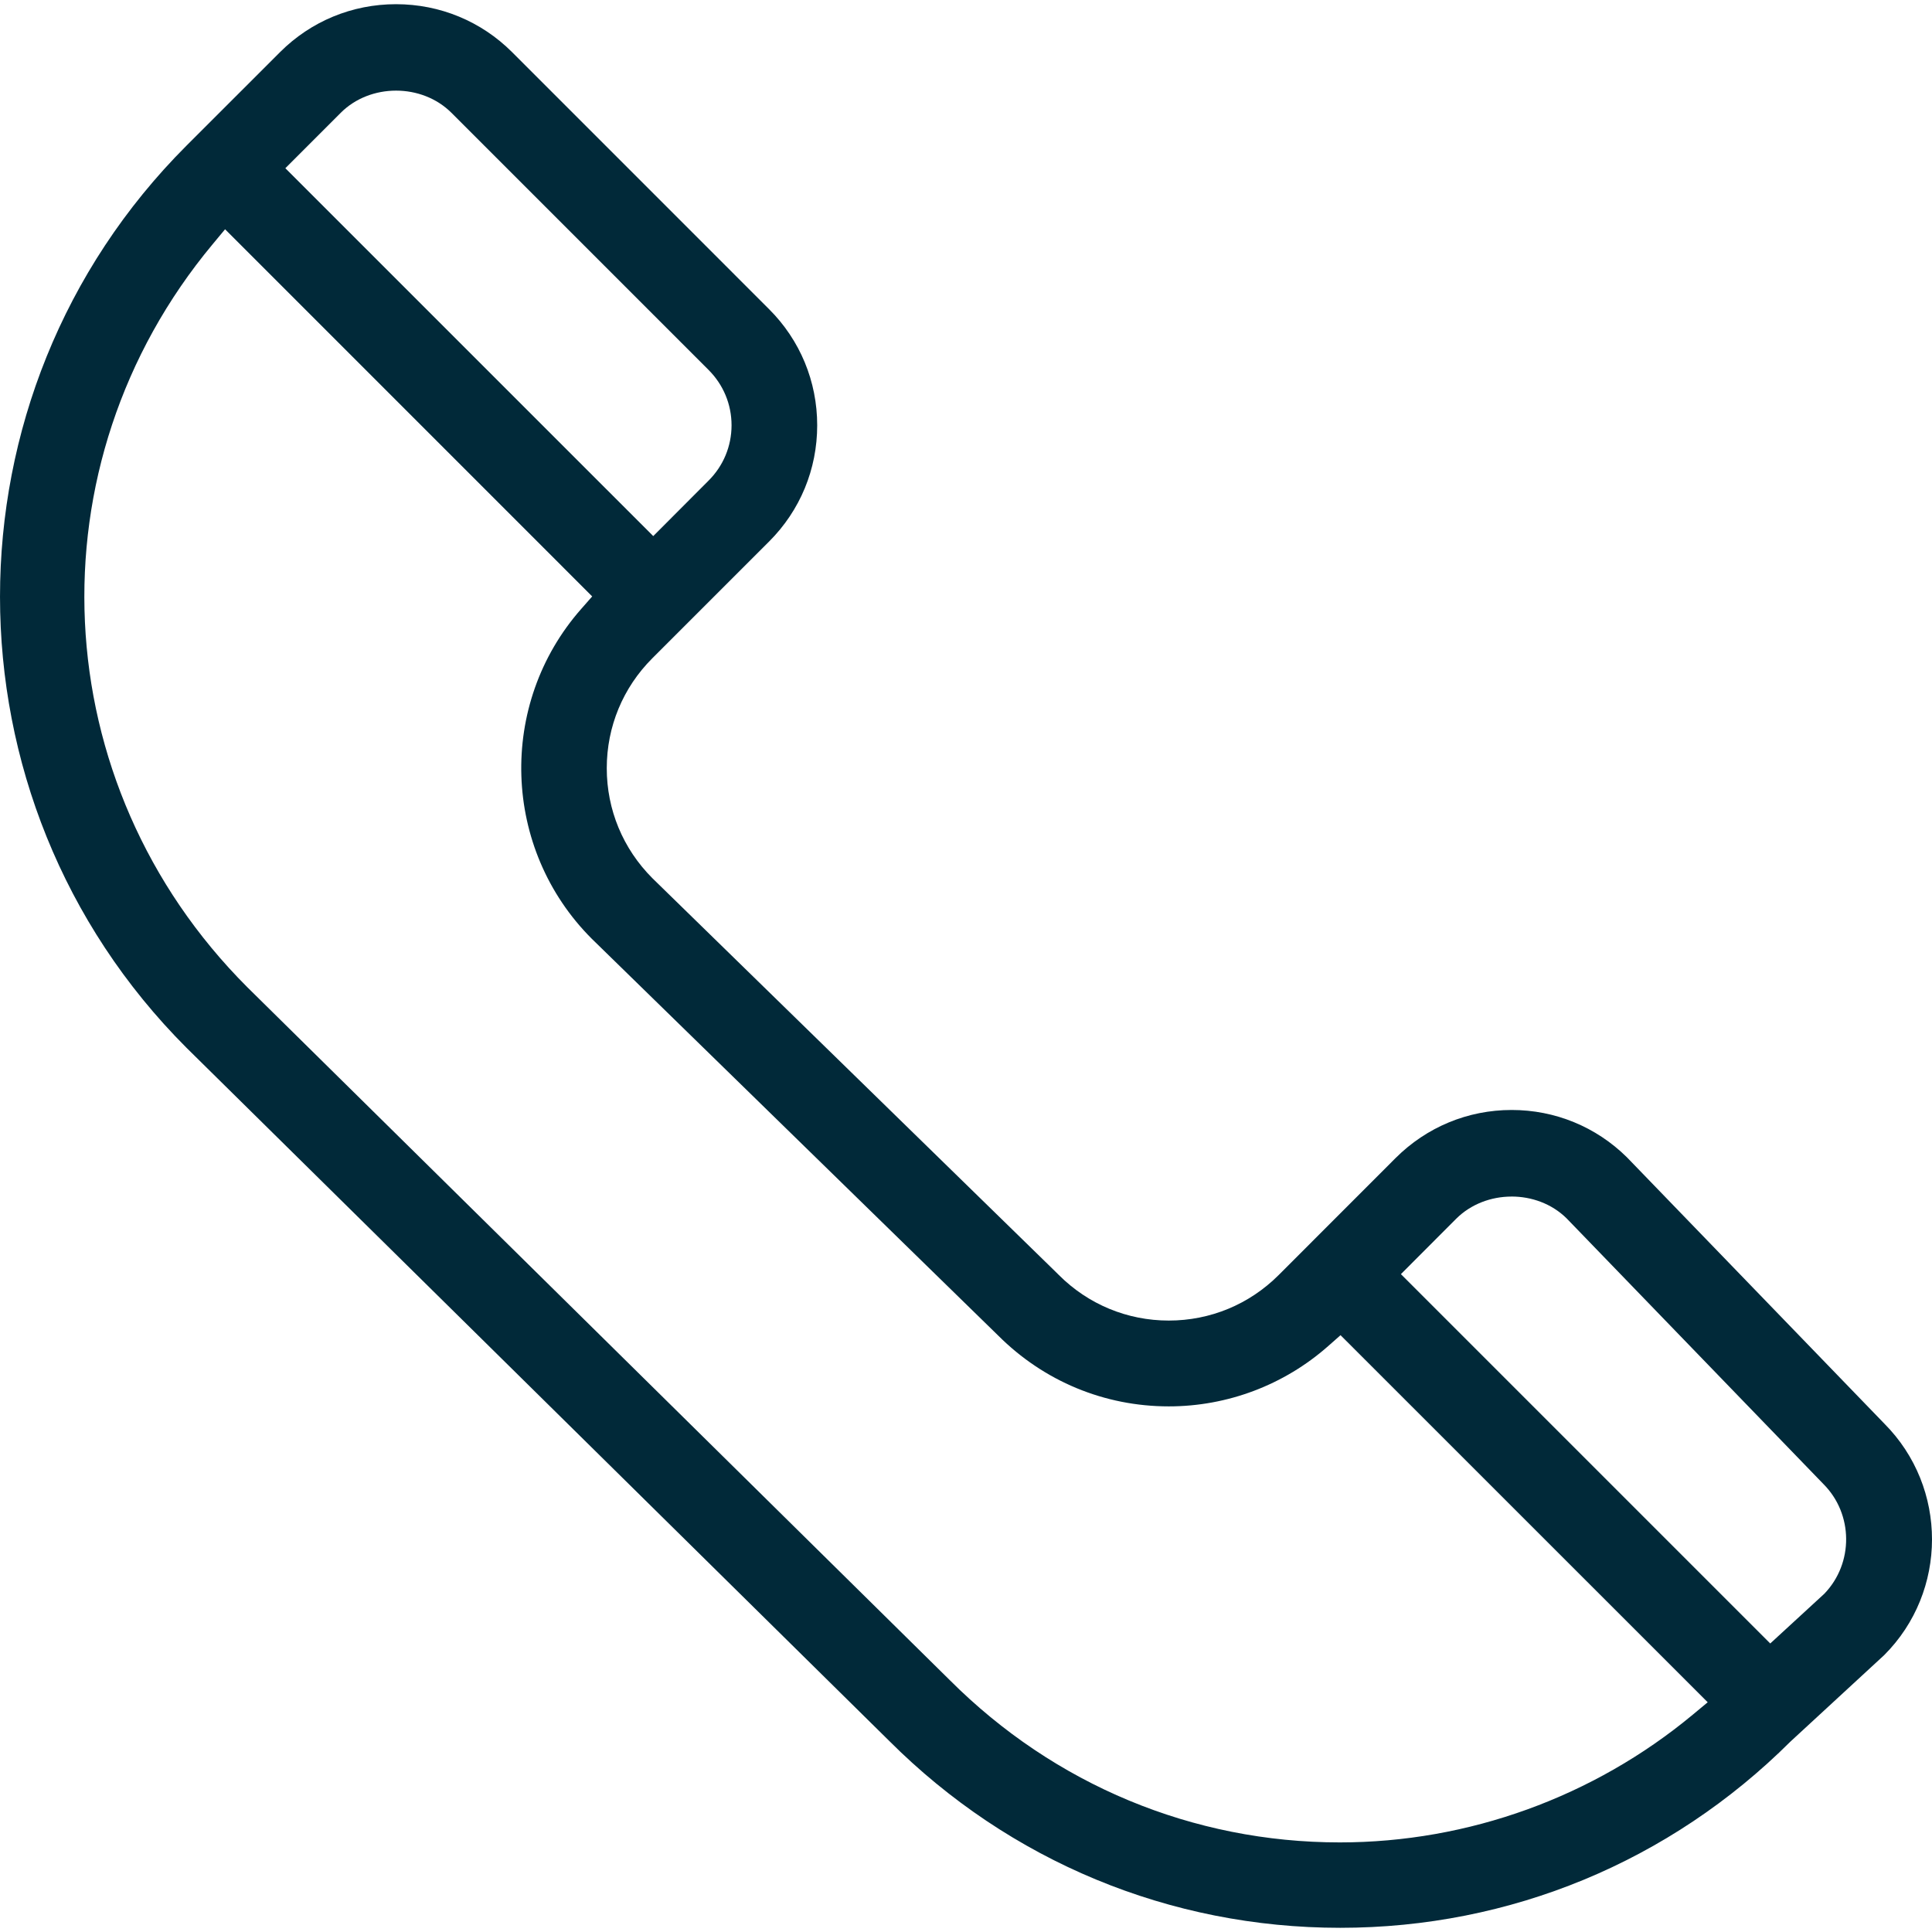 <?xml version="1.0" encoding="UTF-8" standalone="no"?>
<svg
   xmlns:dc="http://purl.org/dc/elements/1.1/"
   xmlns:cc="http://creativecommons.org/ns#"
   xmlns:rdf="http://www.w3.org/1999/02/22-rdf-syntax-ns#"
   xmlns:svg="http://www.w3.org/2000/svg"
   xmlns="http://www.w3.org/2000/svg"
   xml:space="preserve"
   enable-background="new 0 0 98.178 97.753"
   viewBox="0 0 100 100"
   height="100"
   width="100"
   y="0px"
   x="0px"
   id="Layer_1"
   version="1.1"><defs
   id="defs9">
	
</defs>
<path
   id="path2"
   style="clip-rule:evenodd;fill:#012939;fill-rule:evenodd;stroke-width:1;fill-opacity:1"
   d="m 20.498,0.217 c -2.271,0 -4.403,0.882 -6.004,2.482 L 9.654,7.537 C -3.218,20.412 -3.217,41.361 9.656,54.236 l 36.359,35.863 c 6.247,6.247 14.539,9.684 23.355,9.684 8.788,0 17.063,-3.422 23.301,-9.637 0.263,-0.239 4.722,-4.35 4.854,-4.477 3.294,-3.292 3.303,-8.67 0.01,-11.98 L 84.203,59.895 c -1.599,-1.576 -3.714,-2.443 -5.959,-2.443 -2.268,0 -4.401,0.884 -6.01,2.49 l -6.049,6.053 c -1.522,1.521 -3.542,2.357 -5.689,2.357 -2.147,0 -4.168,-0.837 -5.689,-2.357 L 54.621,65.811 33.771,45.459 C 32.243,43.93 31.406,41.91 31.406,39.762 c 0,-2.148 0.837,-4.169 2.357,-5.689 L 39.812,28.025 c 1.603,-1.603 2.486,-3.737 2.486,-6.01 0,-2.272 -0.884,-4.407 -2.486,-6.008 L 26.506,2.699 C 24.905,1.099 22.769,0.217 20.498,0.217 Z M 20.5,4.691 c 1.051,0 2.101,0.383 2.867,1.148 l 13.307,13.307 c 0.768,0.767 1.192,1.787 1.191,2.871 -0.002,1.082 -0.425,2.099 -1.193,2.863 L 33.812,27.748 14.77,8.707 17.635,5.84 C 18.399,5.074 19.449,4.691 20.5,4.691 Z m -8.85,7.176 19.002,19.004 -0.568,0.646 c -4.341,4.927 -4.102,12.426 0.545,17.072 l 21.037,20.539 c 2.367,2.366 5.499,3.666 8.83,3.666 3.039,0 5.967,-1.107 8.244,-3.115 l 0.646,-0.57 19.004,19 -0.773,0.643 c -5.136,4.264 -11.622,6.611 -18.268,6.611 -7.604,0 -14.774,-2.984 -20.189,-8.4 L 12.799,51.096 C 2.278,40.574 1.51,24.043 11.008,12.639 Z m 66.58,50.066 c 1.045,-0.003 2.091,0.373 2.857,1.129 0.315,0.329 13.089,13.544 13.291,13.75 1.552,1.551 1.574,4.1 0.047,5.682 l -2.797,2.572 -19.117,-19.117 2.861,-2.867 c 0.767,-0.763 1.812,-1.145 2.857,-1.148 z" />
</svg>

